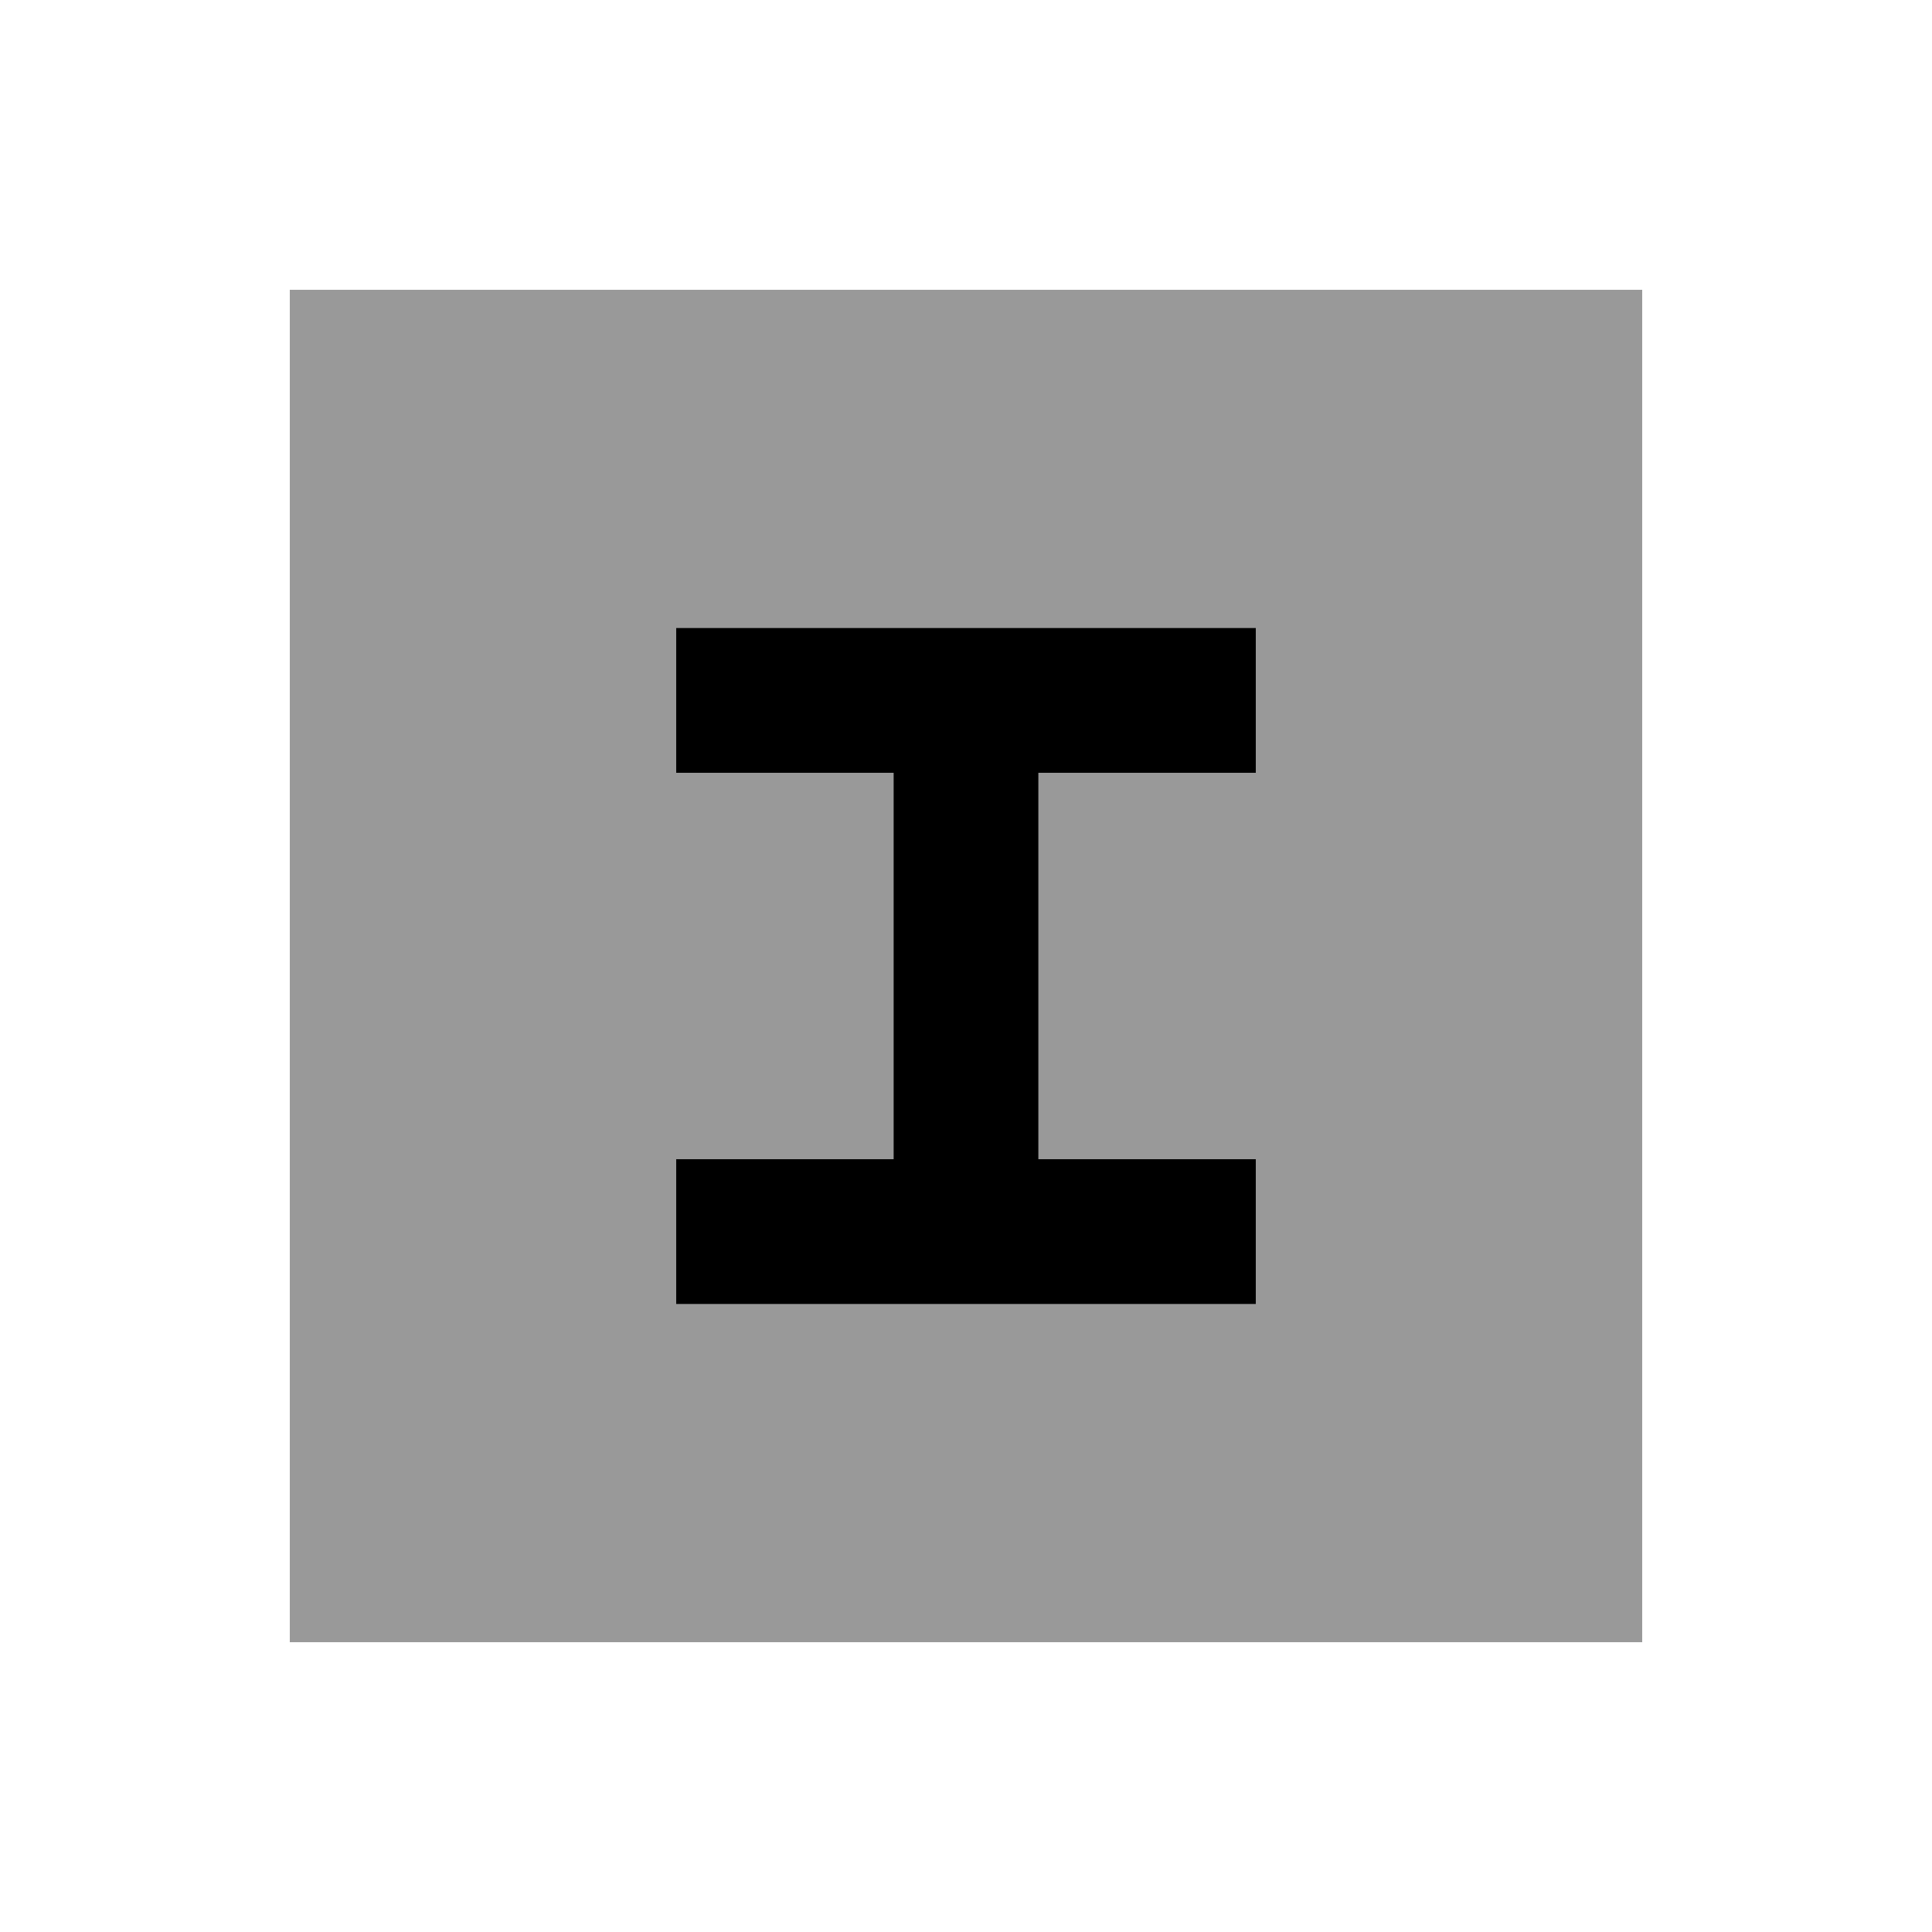 <svg xmlns="http://www.w3.org/2000/svg" viewBox="0 0 640 640"><!--! Font Awesome Pro 7.1.0 by @fontawesome - https://fontawesome.com License - https://fontawesome.com/license (Commercial License) Copyright 2025 Fonticons, Inc. --><path opacity=".4" fill="currentColor" d="M96 96L96 544L544 544L544 96L96 96zM224 208L416 208L416 256L344 256L344 384L416 384L416 432L224 432L224 384L296 384L296 256L224 256L224 208z"/><path fill="currentColor" d="M224 208L416 208L416 256L344 256L344 384L416 384L416 432L224 432L224 384L296 384L296 256L224 256L224 208z"/></svg>